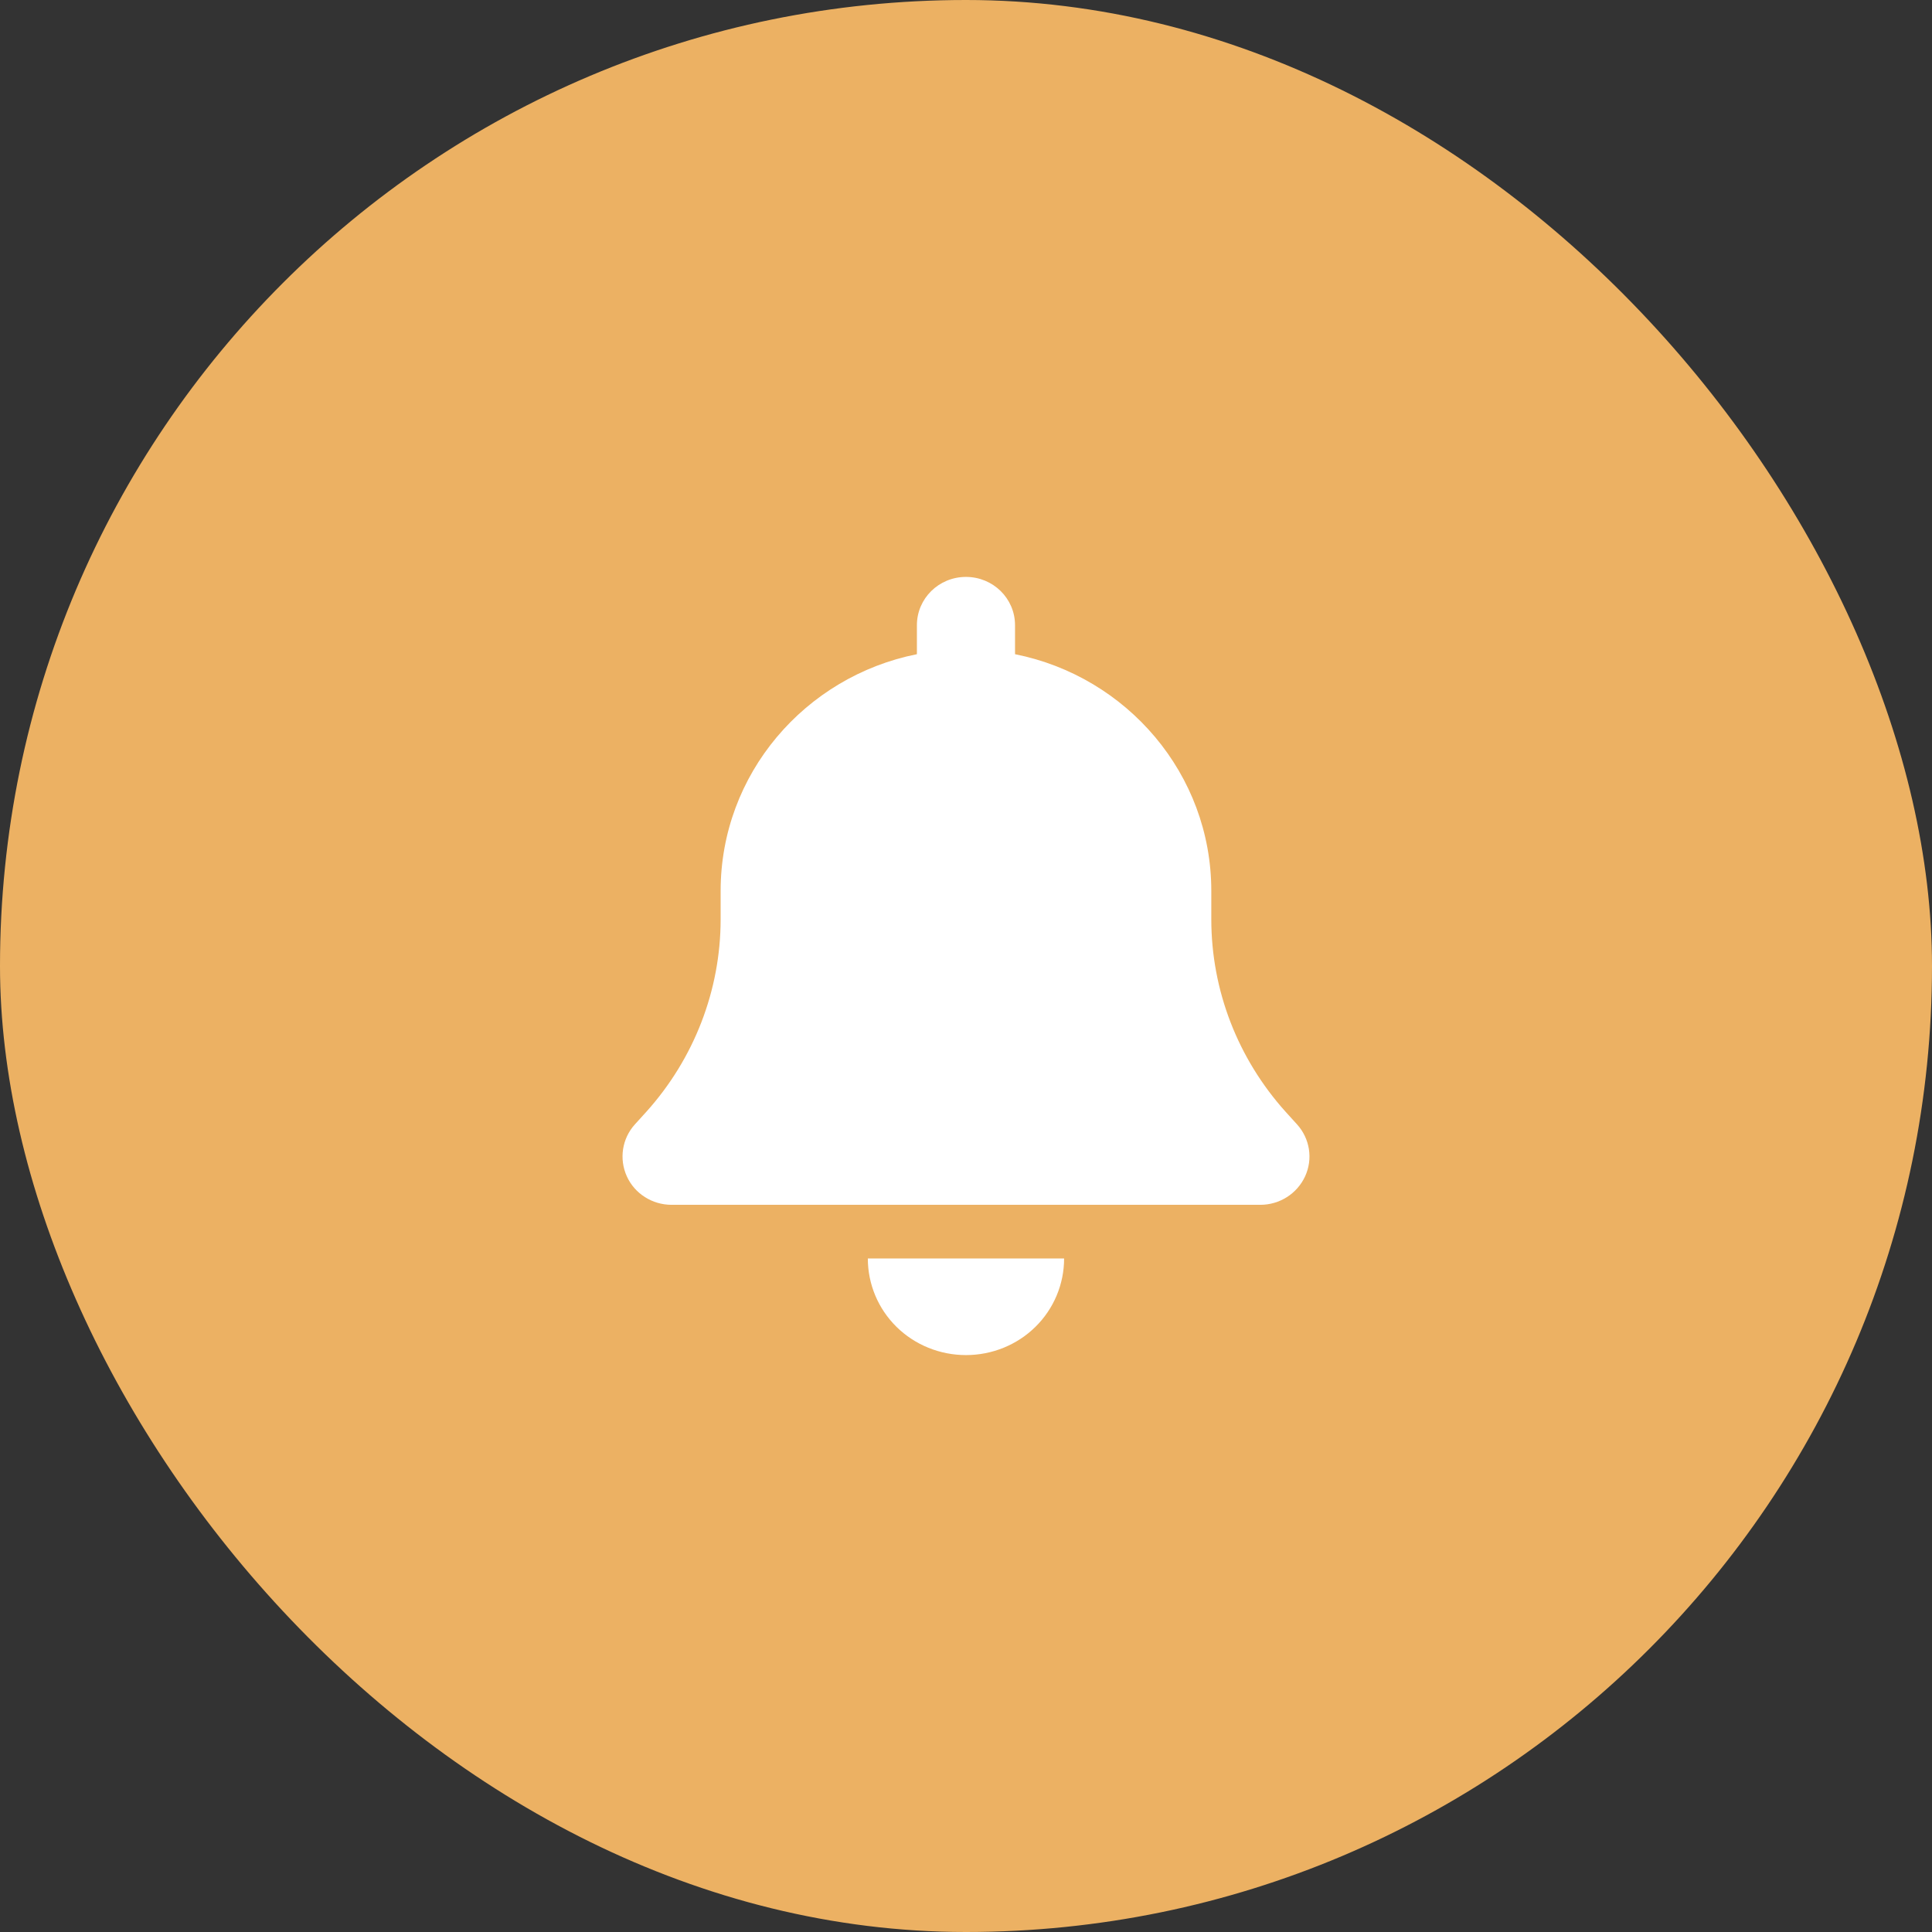 <svg width="90" height="90" viewBox="0 0 90 90" fill="none" xmlns="http://www.w3.org/2000/svg">
<rect x="0" y="0" width="90" height="90" fill="#333333" stroke="none"/>
<rect width="90" height="90" rx="45" fill="#ECB163"/>
<path d="M44.998 26.875C43.734 26.875 42.713 27.88 42.713 29.125V30.475C37.498 31.515 33.57 36.058 33.57 41.5V42.822C33.57 46.126 32.334 49.319 30.106 51.794L29.577 52.377C28.977 53.038 28.834 53.987 29.199 54.796C29.563 55.604 30.384 56.125 31.284 56.125H58.712C59.612 56.125 60.427 55.604 60.798 54.796C61.17 53.987 61.02 53.038 60.42 52.377L59.891 51.794C57.663 49.319 56.427 46.133 56.427 42.822V41.5C56.427 36.058 52.498 31.515 47.284 30.475V29.125C47.284 27.88 46.263 26.875 44.998 26.875ZM48.234 61.81C49.091 60.967 49.57 59.821 49.57 58.625H44.998H40.427C40.427 59.821 40.906 60.967 41.763 61.81C42.62 62.654 43.784 63.125 44.998 63.125C46.213 63.125 47.377 62.654 48.234 61.81Z" fill="white"/>
</svg>
